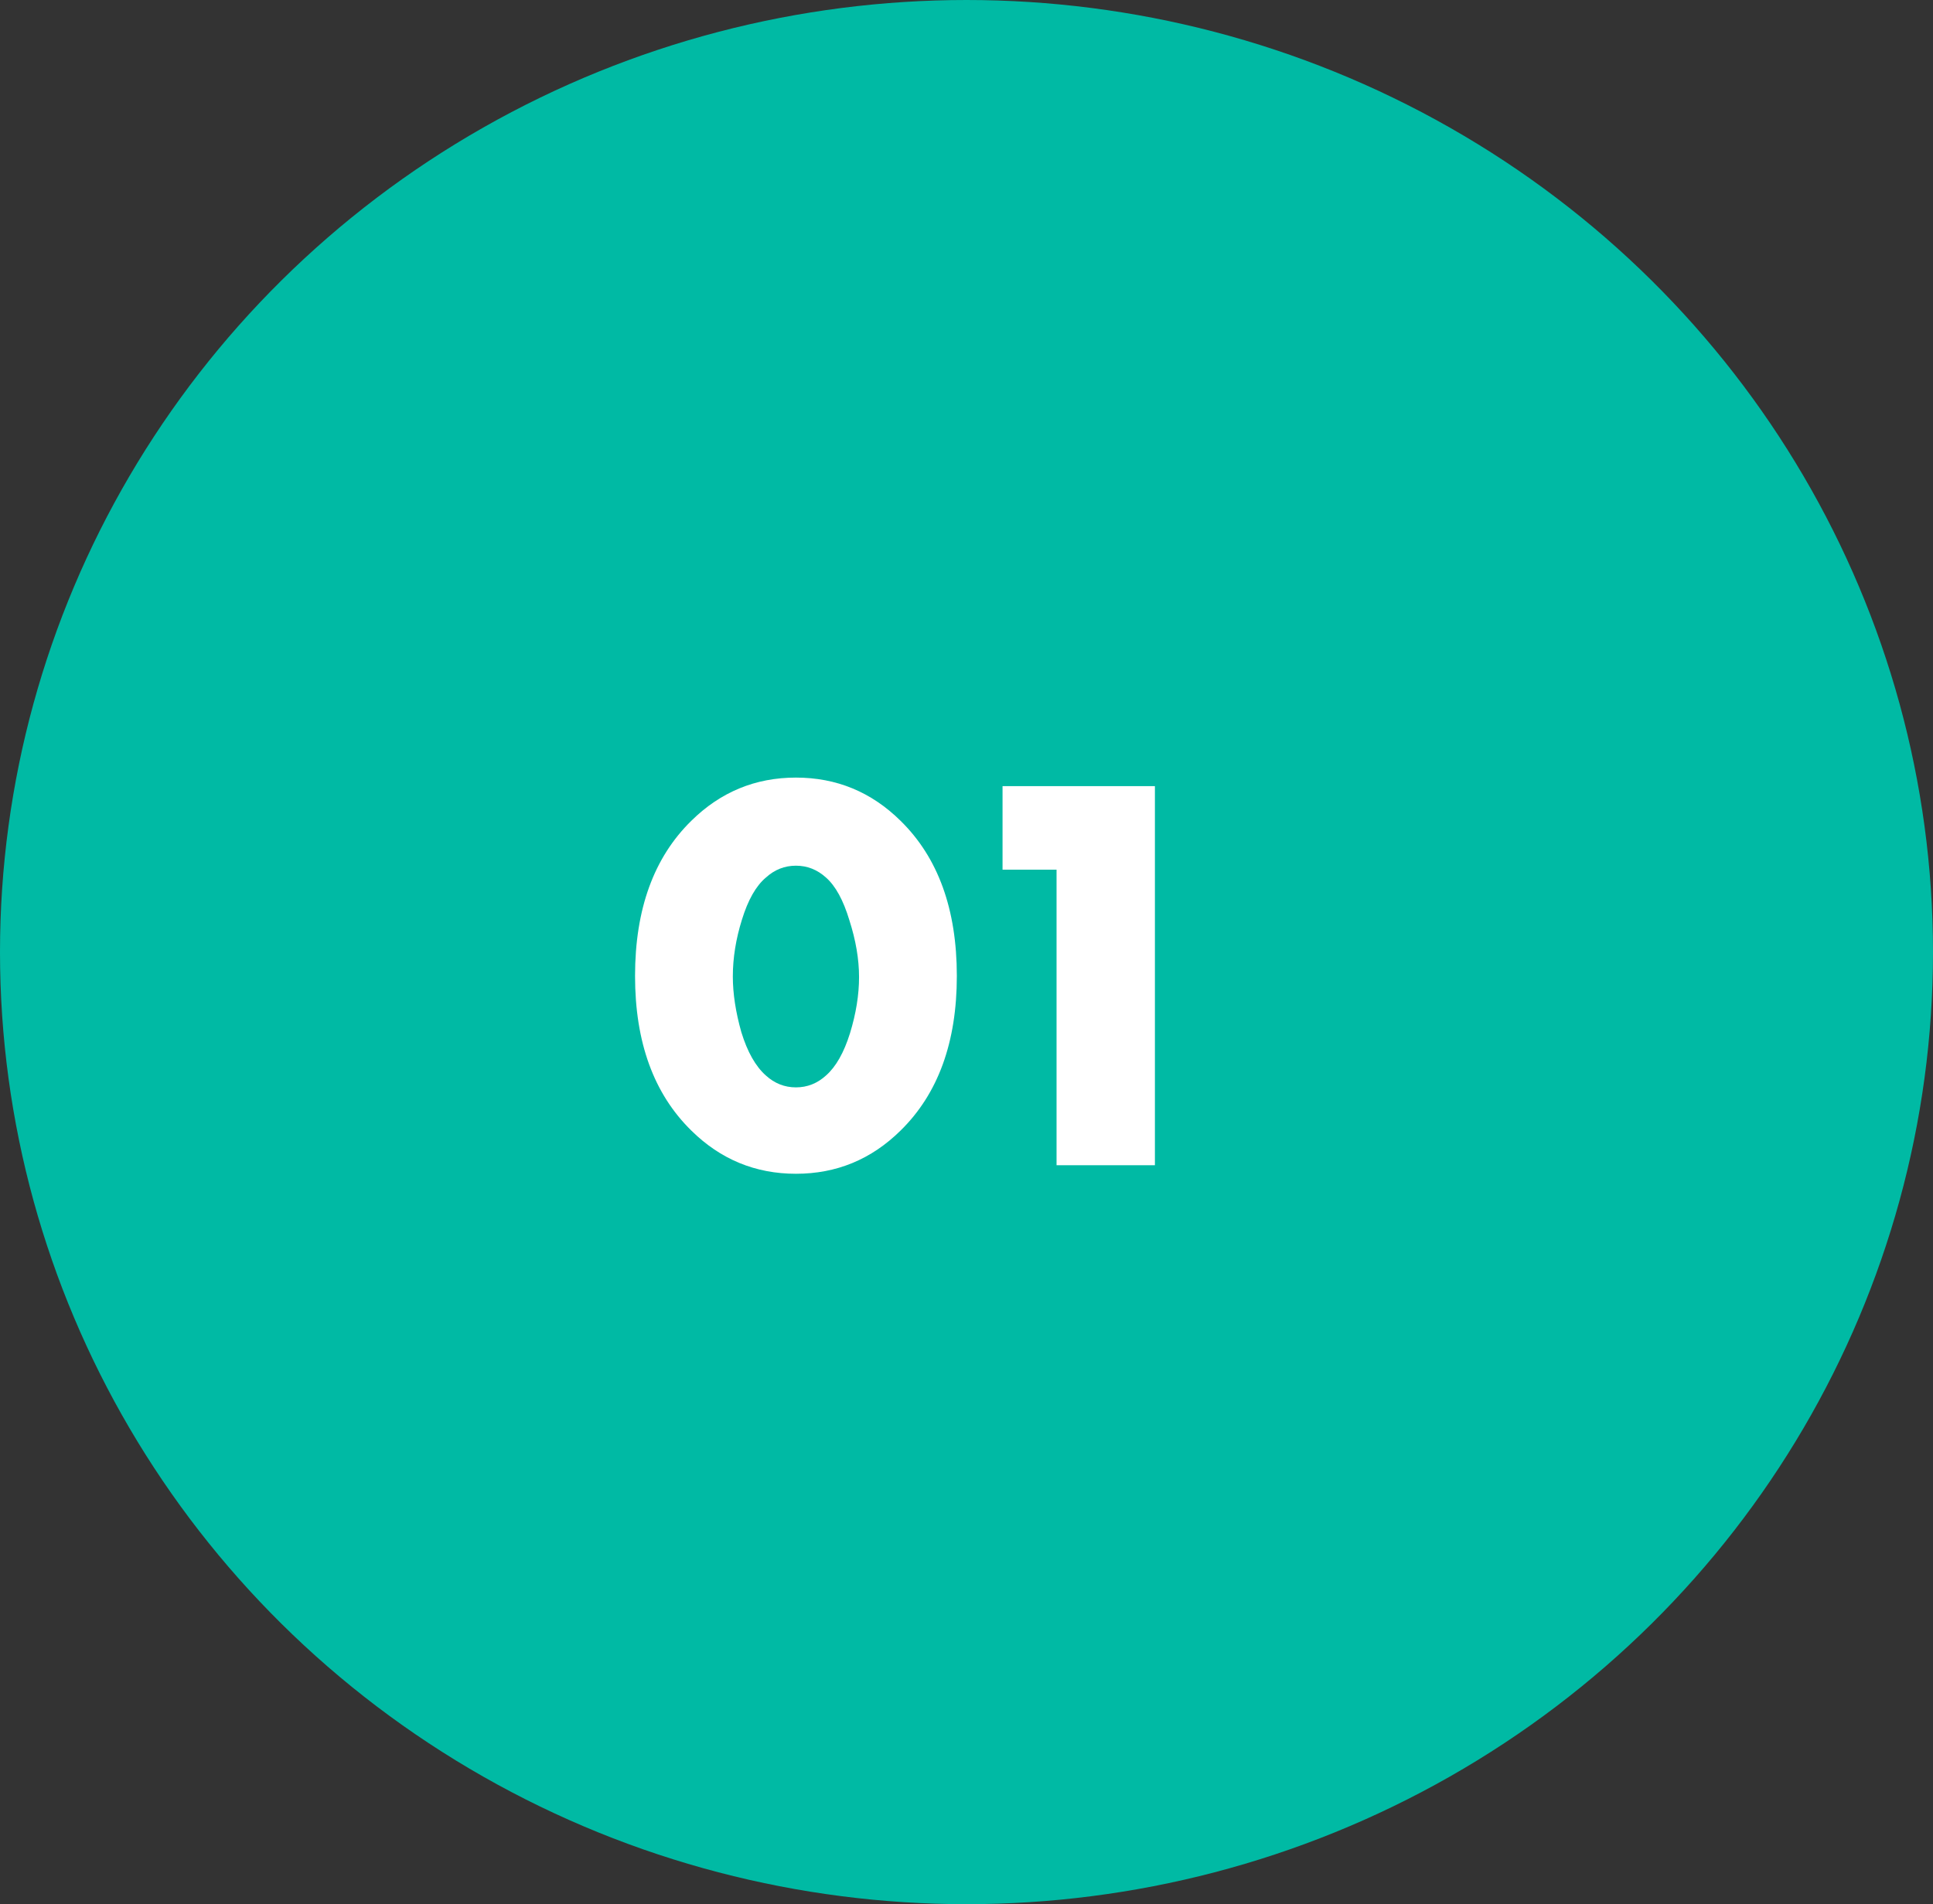 <?xml version="1.0" encoding="UTF-8"?> <svg xmlns="http://www.w3.org/2000/svg" width="68" height="67" viewBox="0 0 68 67" fill="none"><rect x="0" y="0" width="68" height="67" fill="#333333" stroke="none"/><ellipse cx="34" cy="33.5" rx="34" ry="33.5" fill="#00BAA4"></ellipse><path d="M29.06 30.88C28.753 30.6 28.4 30.46 28 30.46C27.6 30.46 27.247 30.6 26.94 30.88C26.593 31.173 26.313 31.667 26.1 32.36C25.887 33.04 25.78 33.707 25.78 34.36C25.78 34.96 25.88 35.613 26.08 36.32C26.293 37.013 26.58 37.52 26.94 37.84C27.247 38.12 27.6 38.26 28 38.26C28.4 38.26 28.753 38.12 29.06 37.84C29.407 37.533 29.687 37.04 29.9 36.36C30.113 35.667 30.22 35.007 30.22 34.38C30.22 33.753 30.107 33.087 29.88 32.38C29.667 31.673 29.393 31.173 29.06 30.88ZM33.66 34.34C33.66 36.673 33 38.487 31.68 39.78C30.653 40.793 29.427 41.3 28 41.3C26.573 41.3 25.347 40.793 24.32 39.78C23 38.487 22.34 36.673 22.34 34.34C22.34 31.993 23 30.173 24.32 28.88C25.347 27.867 26.573 27.36 28 27.36C29.427 27.36 30.653 27.867 31.68 28.88C33 30.173 33.66 31.993 33.66 34.34ZM37.168 41V30.6H35.268V27.66H40.628V41H37.168Z" fill="white"></path></svg> 